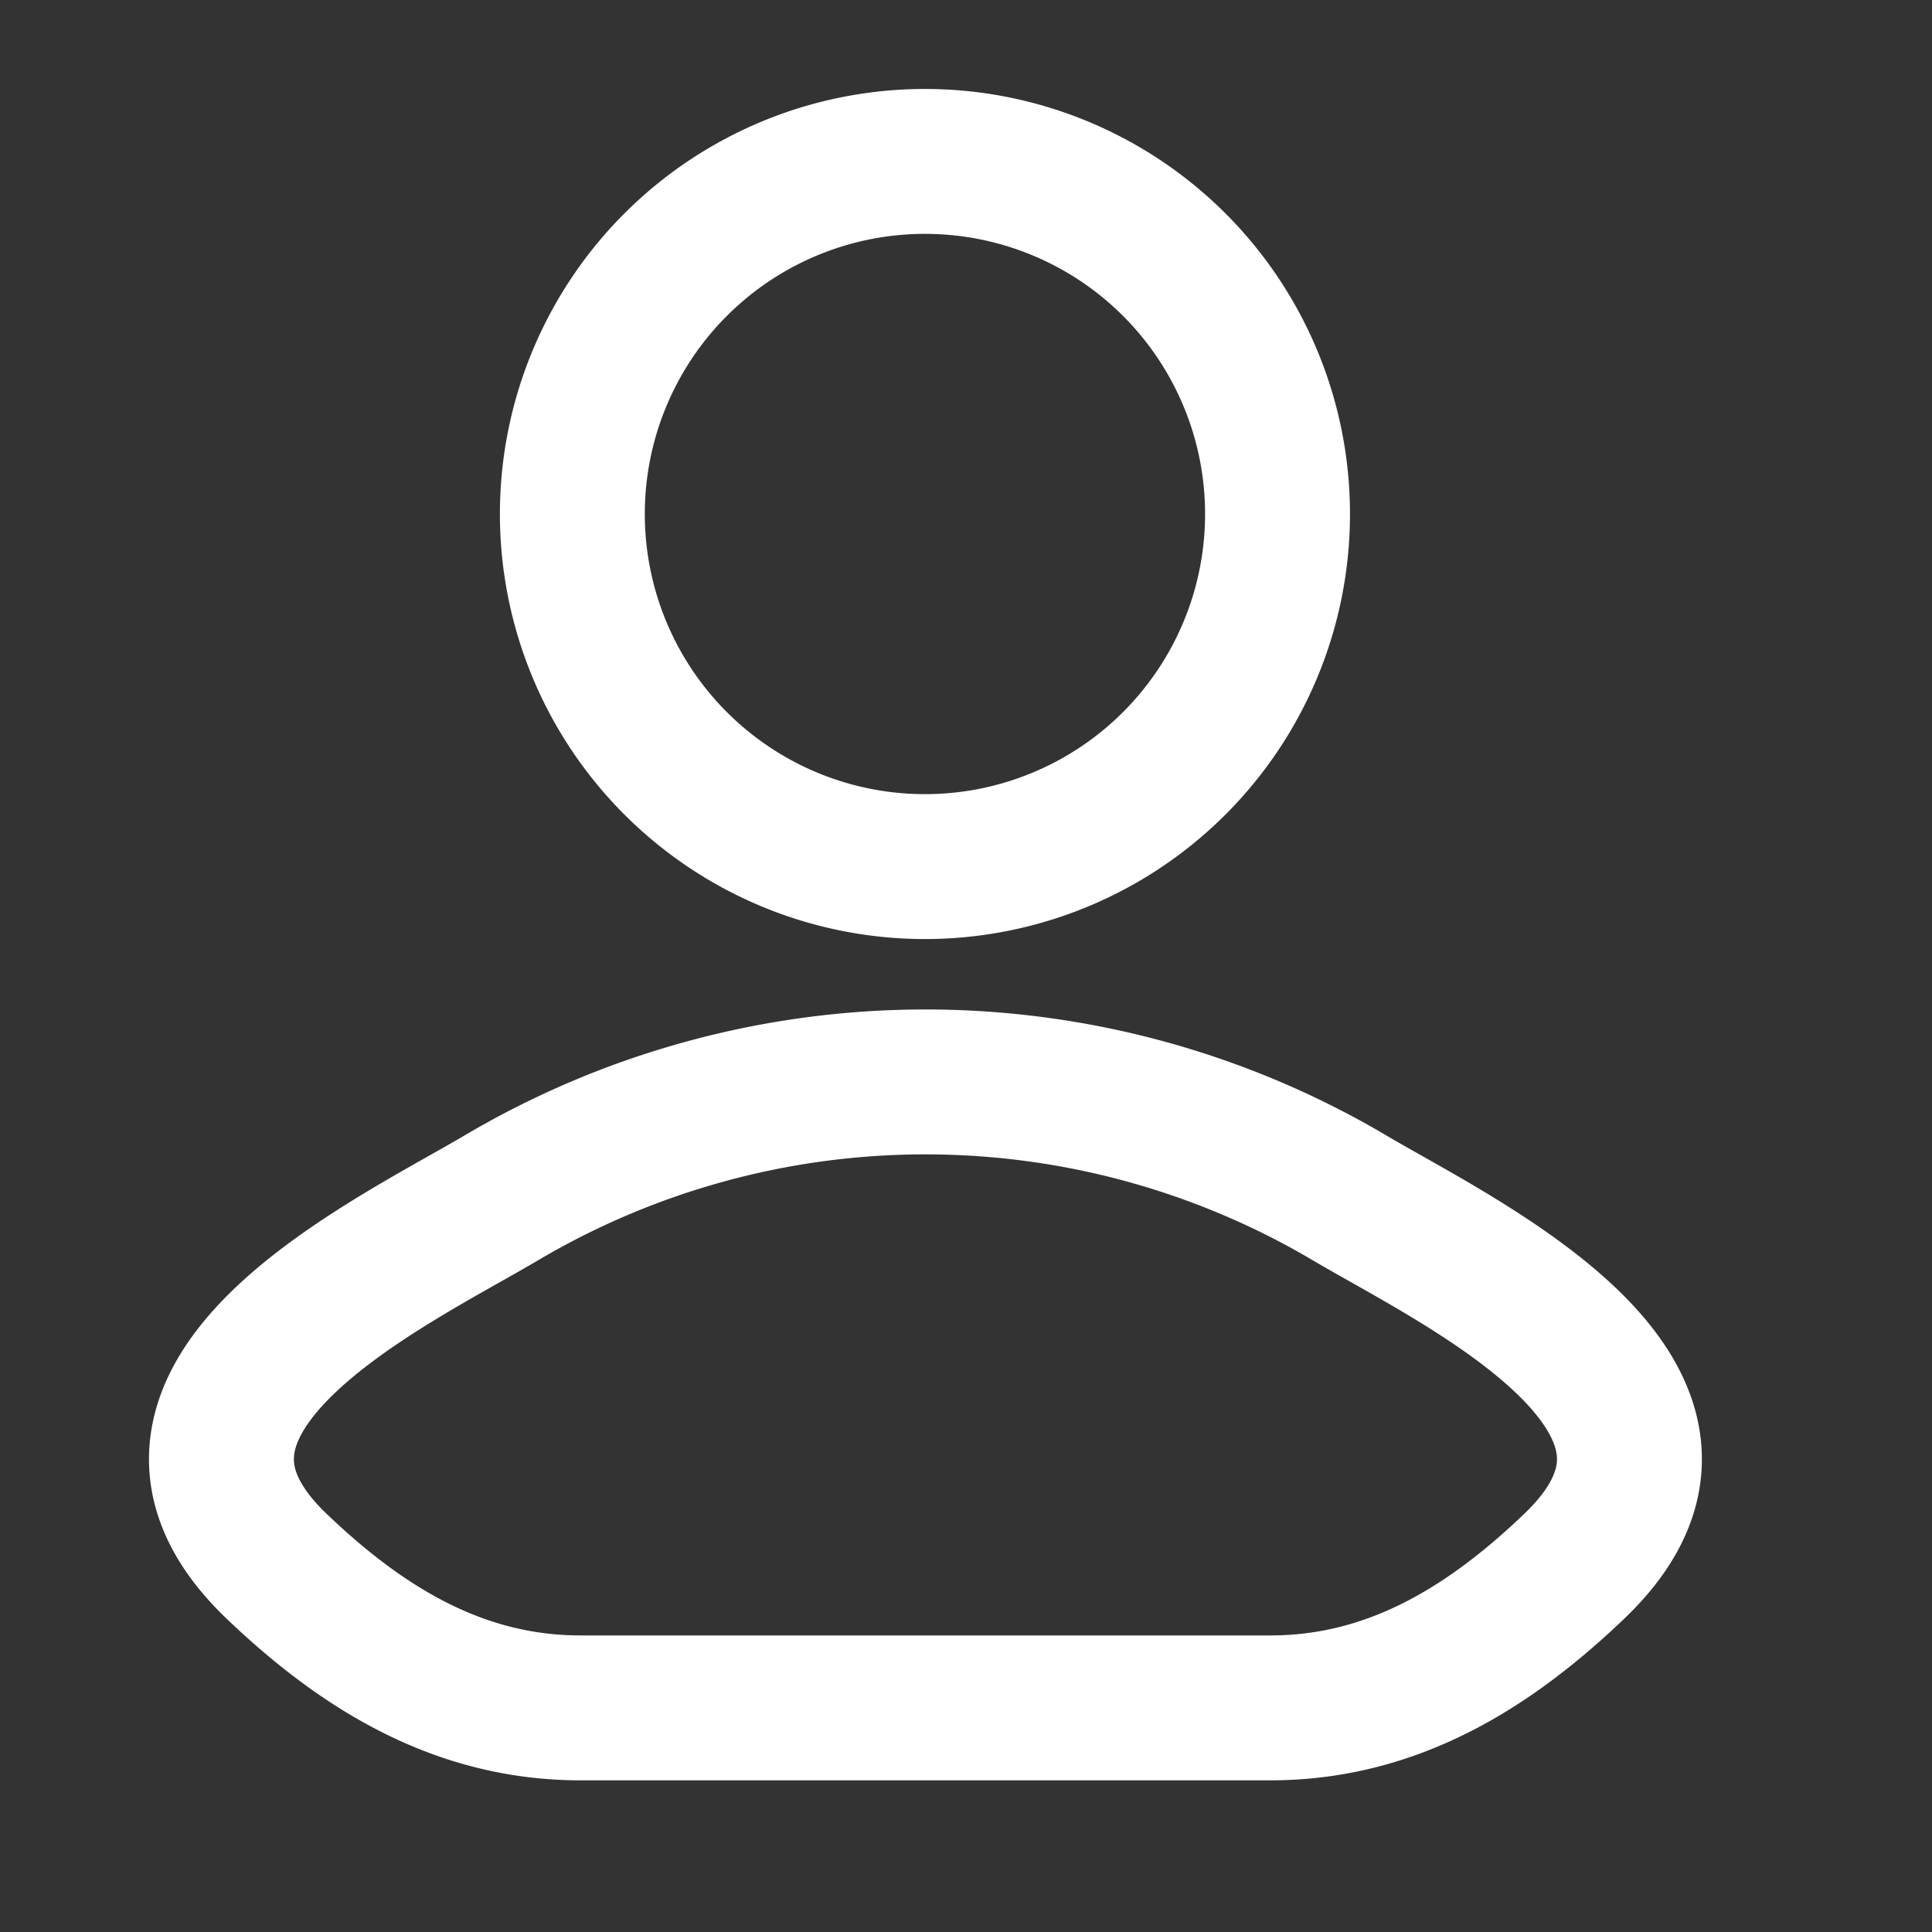 <svg xmlns="http://www.w3.org/2000/svg" width="26" height="26" viewBox="0 0 20 20"><rect x="0" y="0" width="20" height="20" fill="#333333" stroke="none"/><title>26 HugeiconsUser (1)</title><g fill="#ffffff" class="nc-icon-wrapper"><path fill="none" stroke="#ffffff" stroke-linecap="round" stroke-linejoin="round" stroke-width="1.5" d="M5.19 12.4c-1.15 0.68-4.15 2.08-2.32 3.82 0.89 0.85 1.89 1.46 3.14 1.46h7.14c1.25 0 2.25-0.61 3.14-1.46 1.83-1.74-1.17-3.14-2.32-3.82a8.63 8.63 0 0 0-8.78 0m8.03-7.27a3.65 3.65 0 1 1-7.29 0 3.65 3.65 0 0 1 7.29 0" color="currentColor"></path></g></svg>